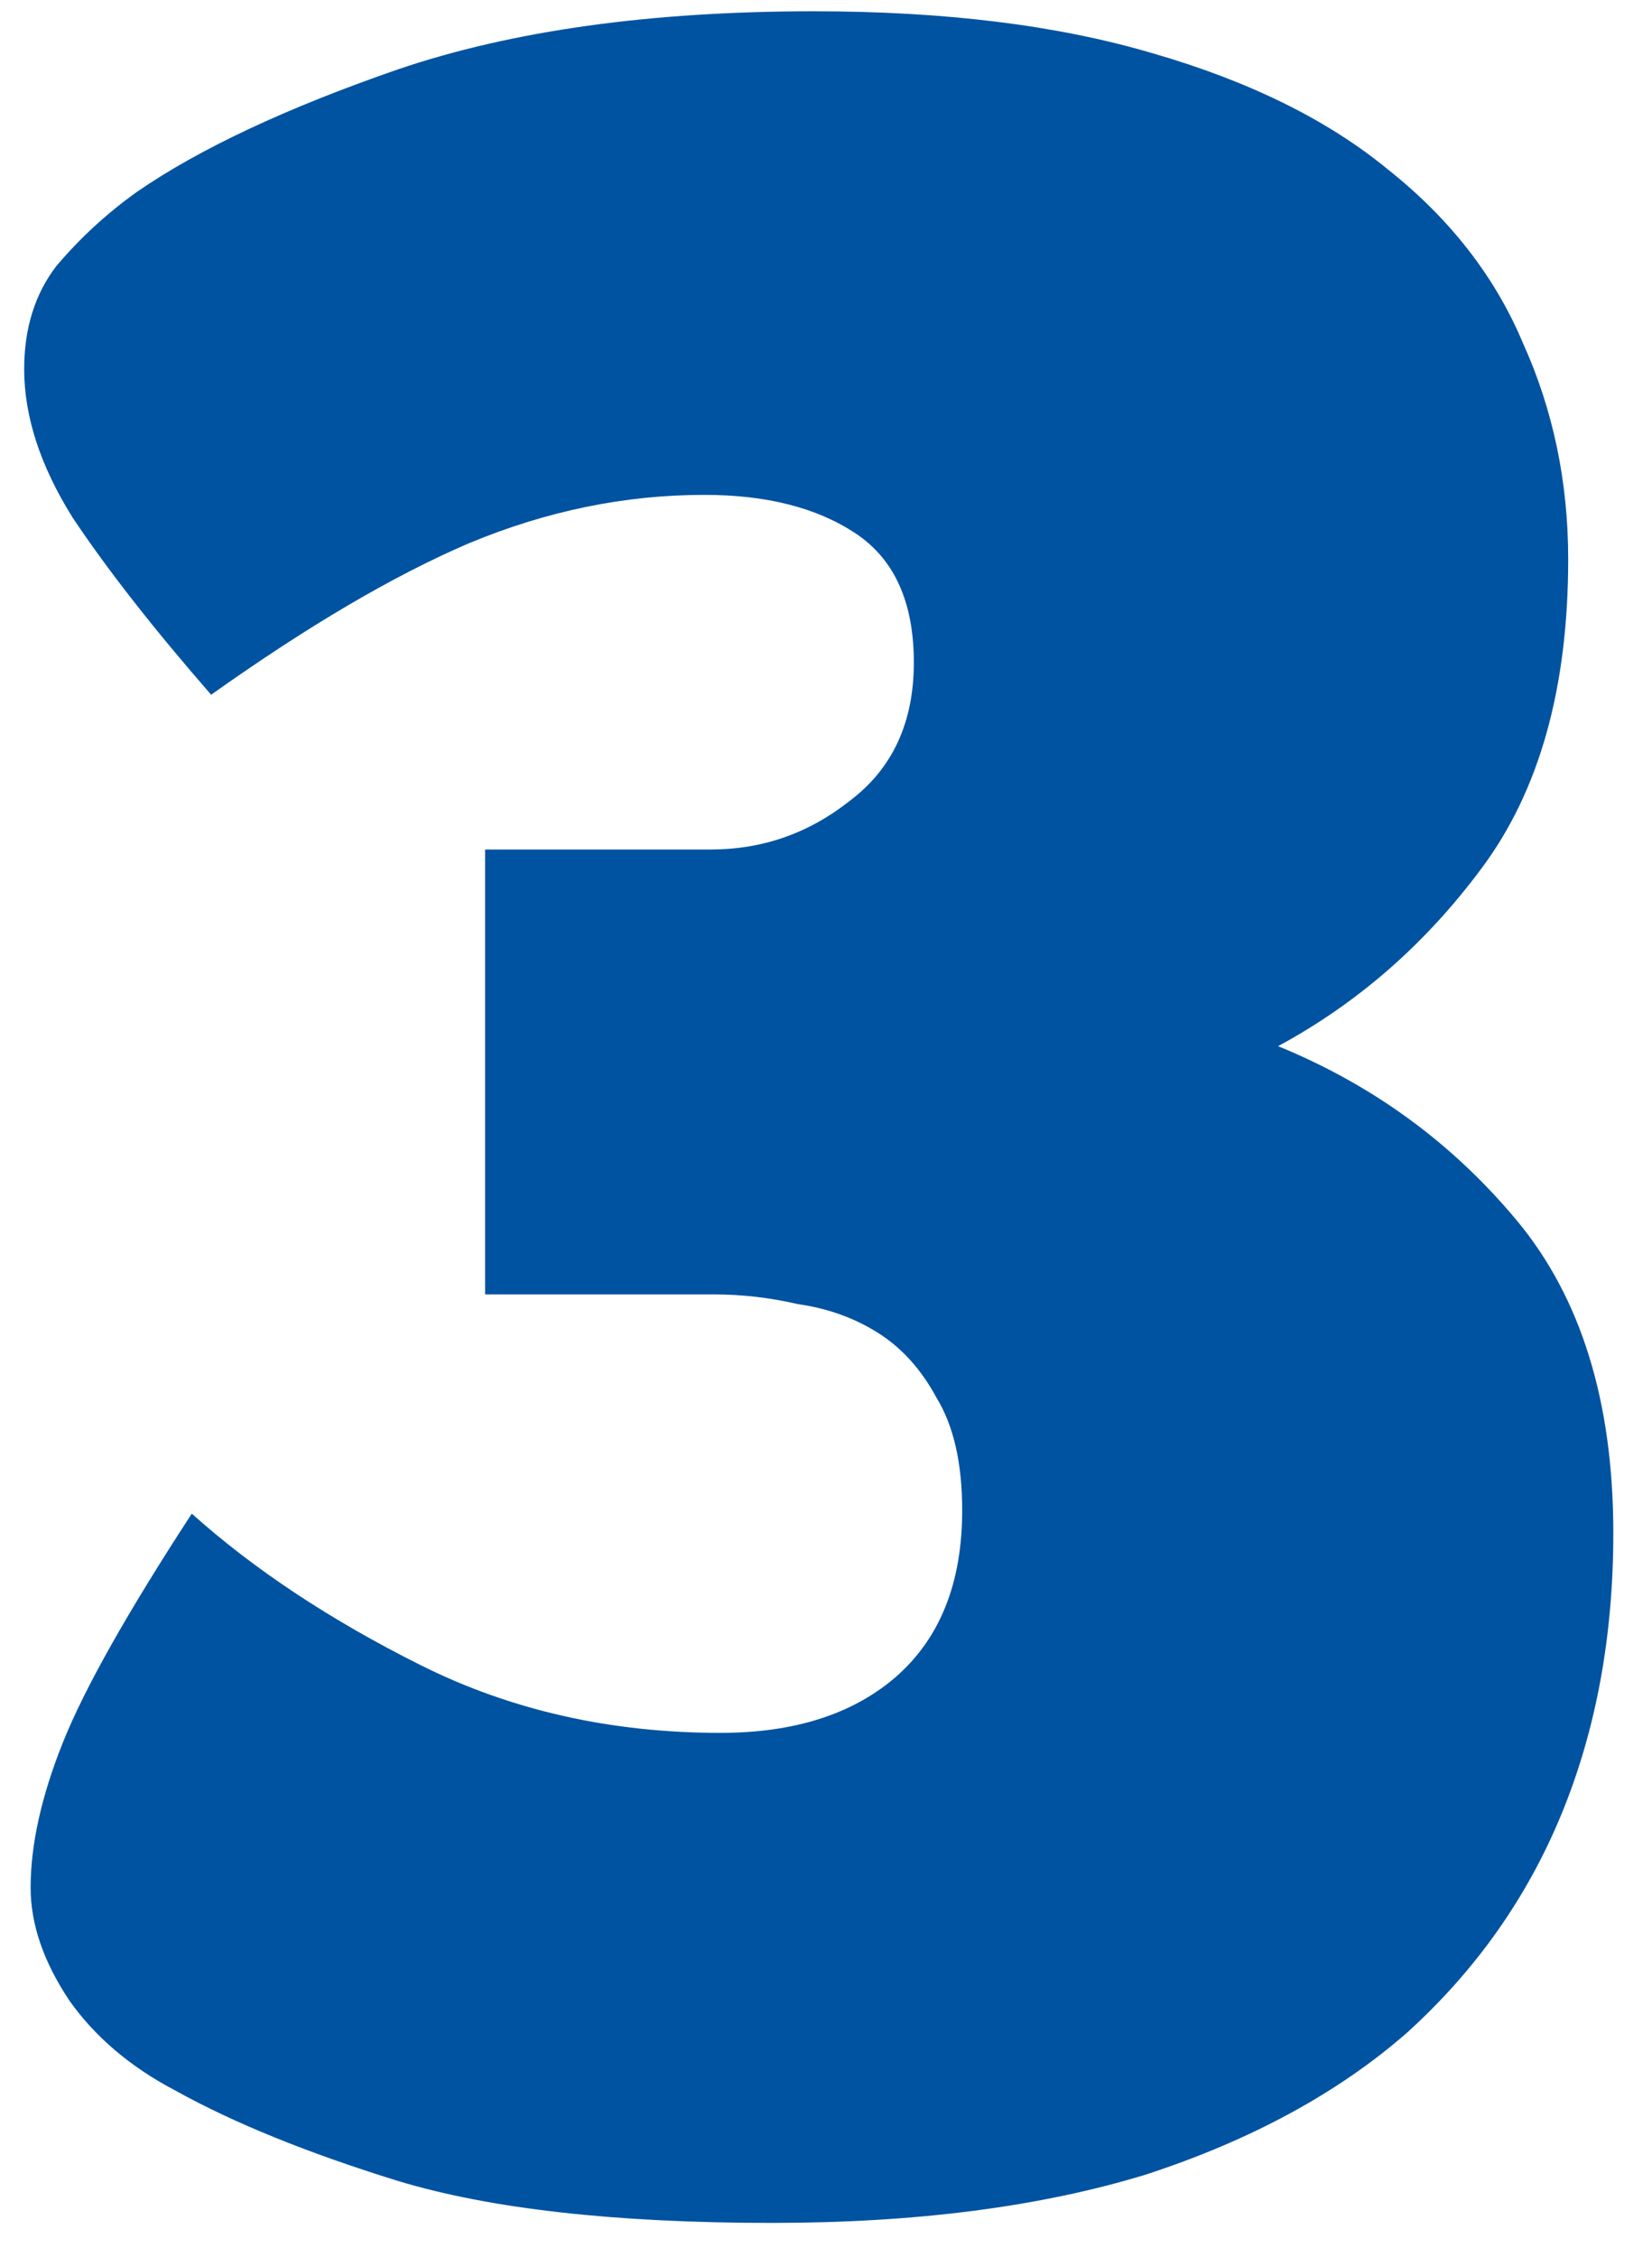 <svg width="41" height="56" viewBox="0 0 41 56" fill="none" xmlns="http://www.w3.org/2000/svg">
<path d="M12.04 21.08H17.64C18.92 21.08 20.067 20.68 21.08 19.88C22.147 19.08 22.68 17.933 22.68 16.44C22.68 14.947 22.2 13.88 21.24 13.24C20.28 12.6 19.027 12.28 17.48 12.28C15.507 12.28 13.56 12.68 11.64 13.48C9.773 14.28 7.64 15.533 5.24 17.24C3.8 15.587 2.653 14.12 1.8 12.84C1 11.56 0.6 10.333 0.6 9.16C0.6 8.147 0.867 7.293 1.4 6.6C1.987 5.907 2.653 5.293 3.4 4.76C4.947 3.693 7.107 2.68 9.88 1.72C12.707 0.76 16.147 0.28 20.2 0.28C23.453 0.28 26.253 0.627 28.6 1.32C31 2.013 32.947 2.973 34.44 4.2C35.987 5.427 37.107 6.867 37.8 8.52C38.547 10.173 38.92 11.96 38.92 13.88C38.92 17.08 38.2 19.64 36.76 21.56C35.373 23.427 33.693 24.893 31.72 25.96C34.067 26.92 36.04 28.36 37.64 30.28C39.24 32.2 40.04 34.787 40.04 38.04C40.04 40.6 39.613 42.92 38.76 45C37.907 47.08 36.627 48.893 34.92 50.44C33.213 51.933 31.053 53.107 28.44 53.96C25.827 54.76 22.733 55.16 19.16 55.16C15.267 55.16 12.173 54.813 9.88 54.12C7.64 53.427 5.8 52.68 4.36 51.88C3.24 51.293 2.36 50.547 1.72 49.64C1.08 48.68 0.76 47.747 0.76 46.84C0.76 45.773 1.027 44.573 1.56 43.24C2.093 41.907 3.16 40.013 4.76 37.56C6.307 38.947 8.2 40.2 10.44 41.32C12.68 42.44 15.16 43 17.88 43C19.693 43 21.133 42.547 22.2 41.64C23.32 40.68 23.88 39.293 23.88 37.48C23.88 36.307 23.667 35.373 23.24 34.68C22.867 33.987 22.387 33.453 21.8 33.08C21.213 32.707 20.547 32.467 19.8 32.36C19.107 32.2 18.413 32.12 17.72 32.12H12.04V21.08Z" fill="#0053A1"/>
</svg>
